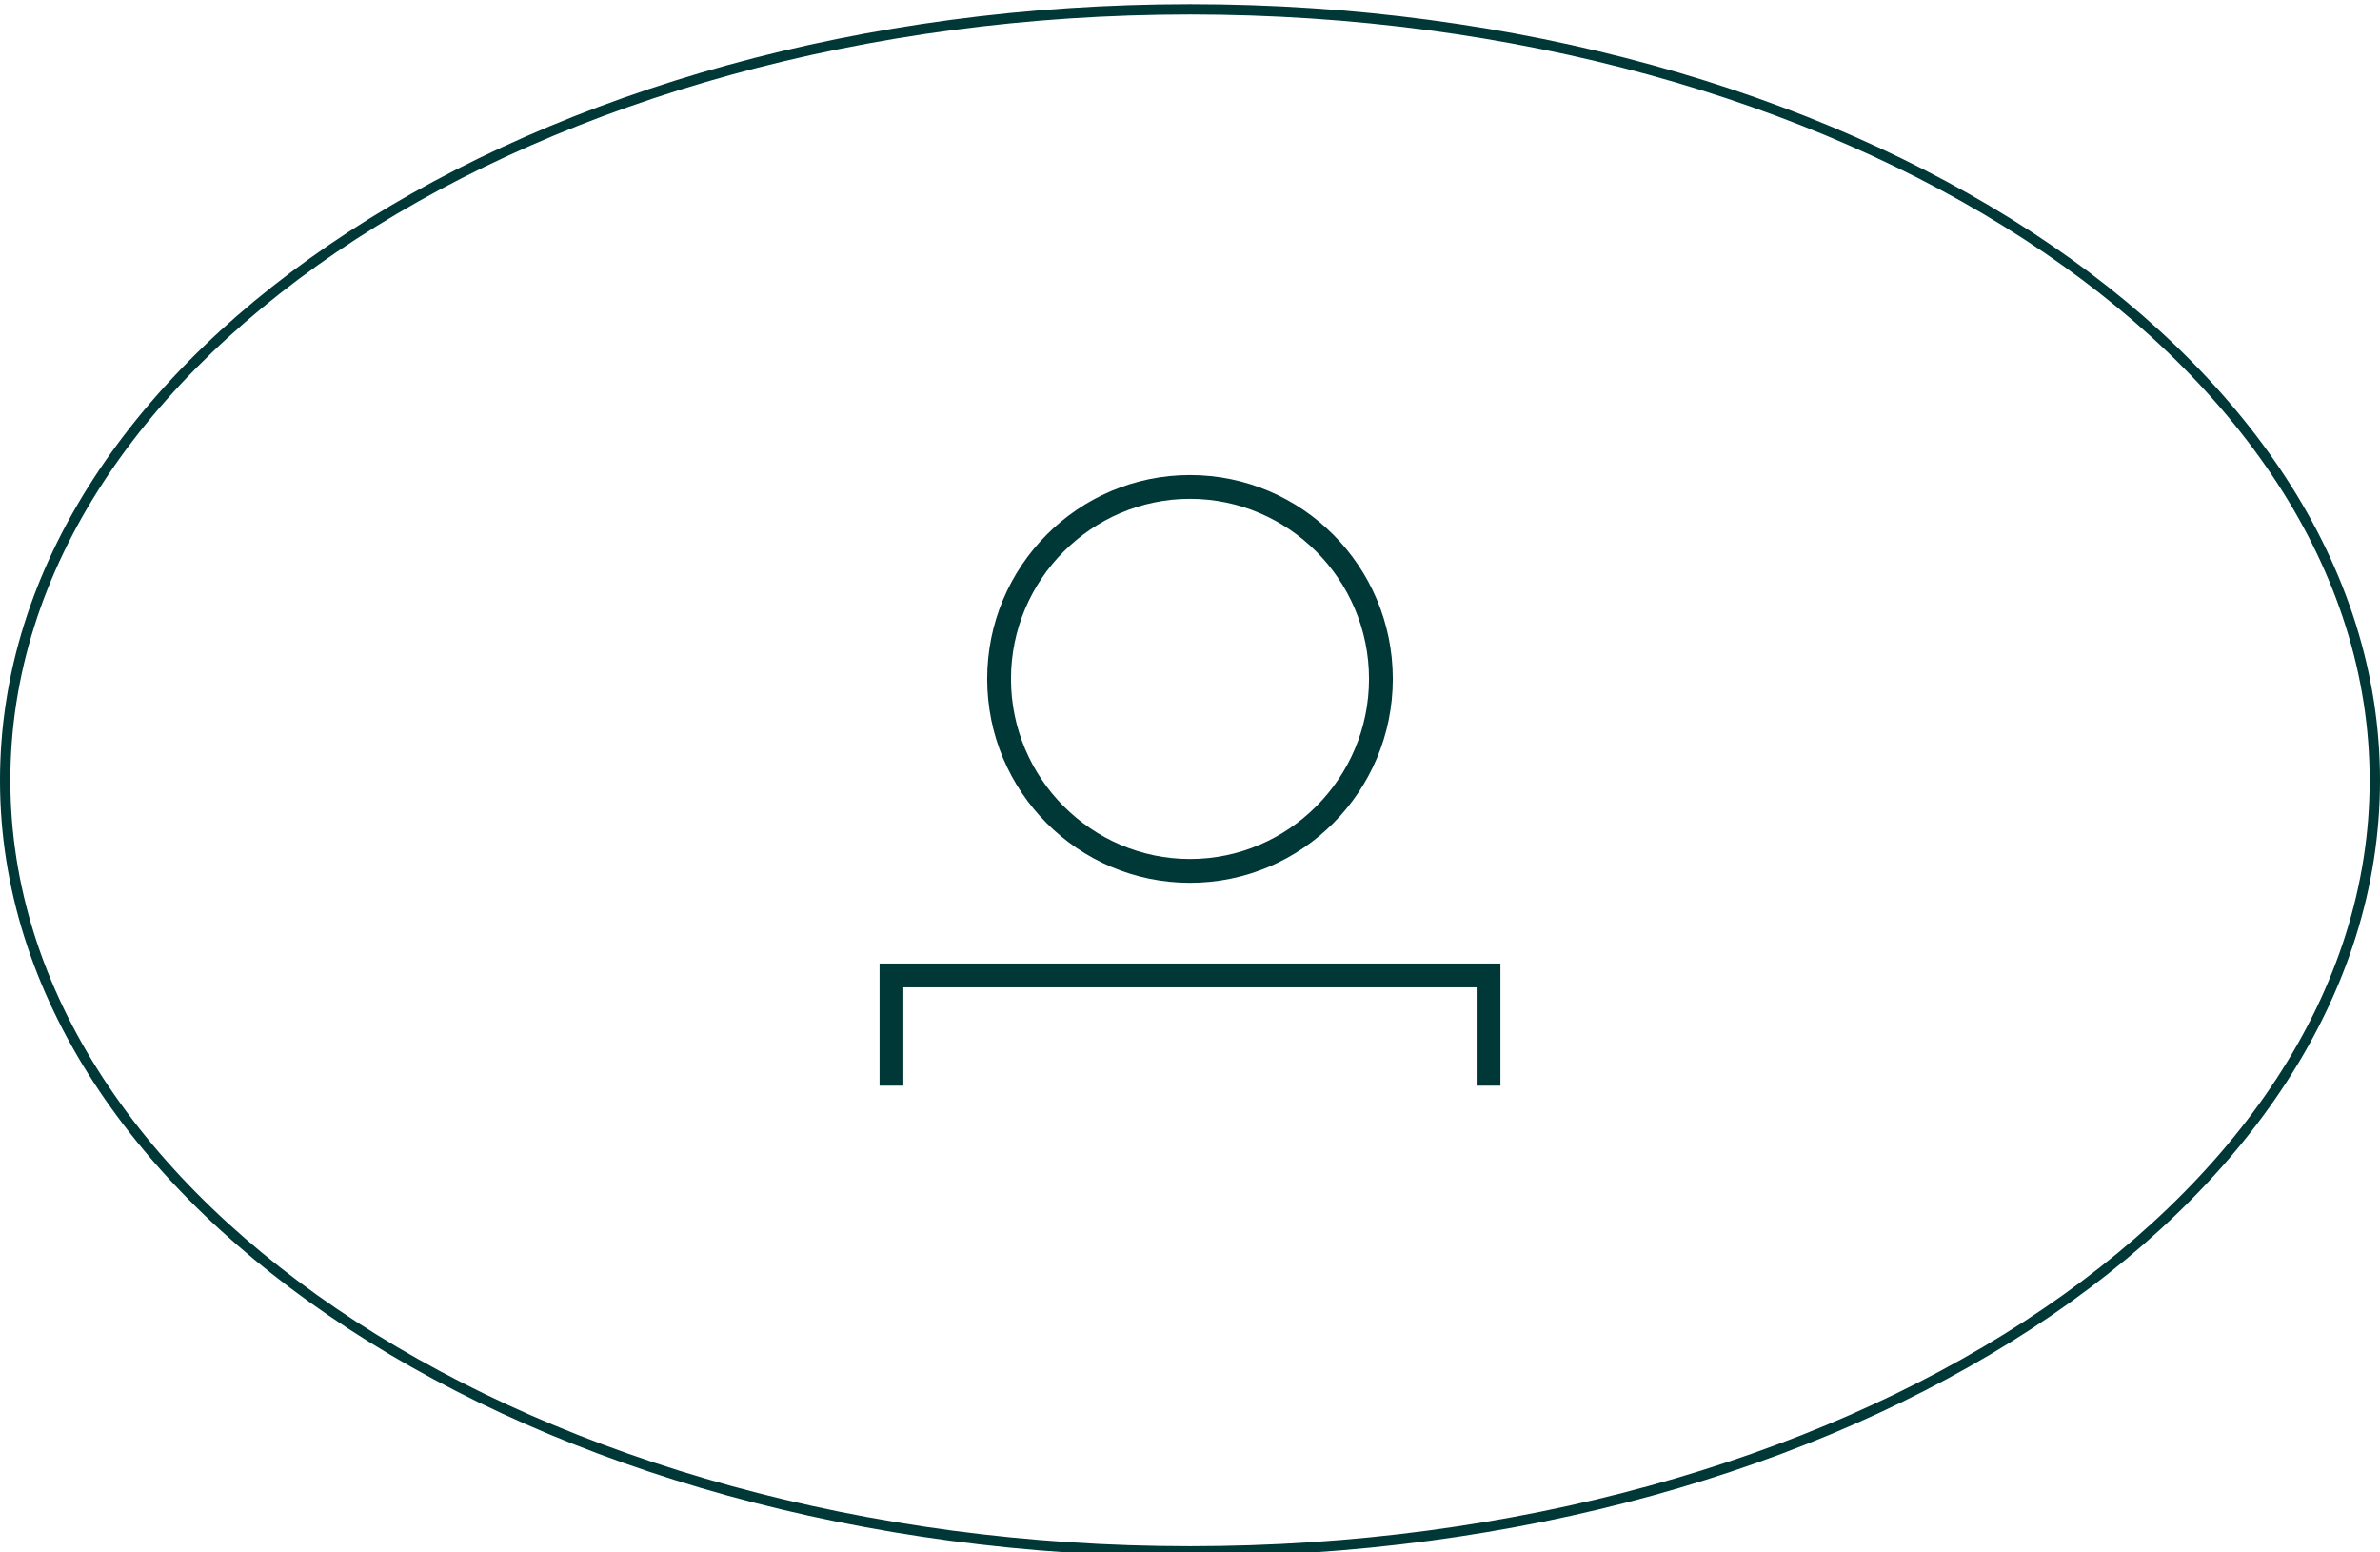 <?xml version="1.0" encoding="UTF-8"?>
<svg id="Calque_1" xmlns="http://www.w3.org/2000/svg" version="1.1" viewBox="0 0 230 150">
  <!-- Generator: Adobe Illustrator 29.8.1, SVG Export Plug-In . SVG Version: 2.1.1 Build 2)  -->
  <defs>
    <style>
      .st0 {
        fill: #003737;
      }
    </style>
  </defs>
  <path class="st0" d="M115,150.4C51.6,150.4,0,116.8,0,75.4S51.6.4,115,.4s115,33.6,115,75-51.6,75-115,75ZM115,1.4C52.1,1.4,1,34.6,1,75.4s51.1,74,114,74,114-33.2,114-74S177.9,1.4,115,1.4Z"/>
  <g>
    <polygon class="st0" points="85 93.1 85 104.9 87.3 104.9 87.3 95.4 142.7 95.4 142.7 104.9 145 104.9 145 93.1 85 93.1"/>
    <path class="st0" d="M115,85.3c10.8,0,19.6-8.8,19.6-19.7s-8.8-19.7-19.6-19.7-19.6,8.8-19.6,19.7,8.8,19.7,19.6,19.7ZM115,48.2c9.5,0,17.3,7.8,17.3,17.4s-7.8,17.4-17.3,17.4-17.3-7.8-17.3-17.4,7.8-17.4,17.3-17.4Z"/>
  </g>
</svg>